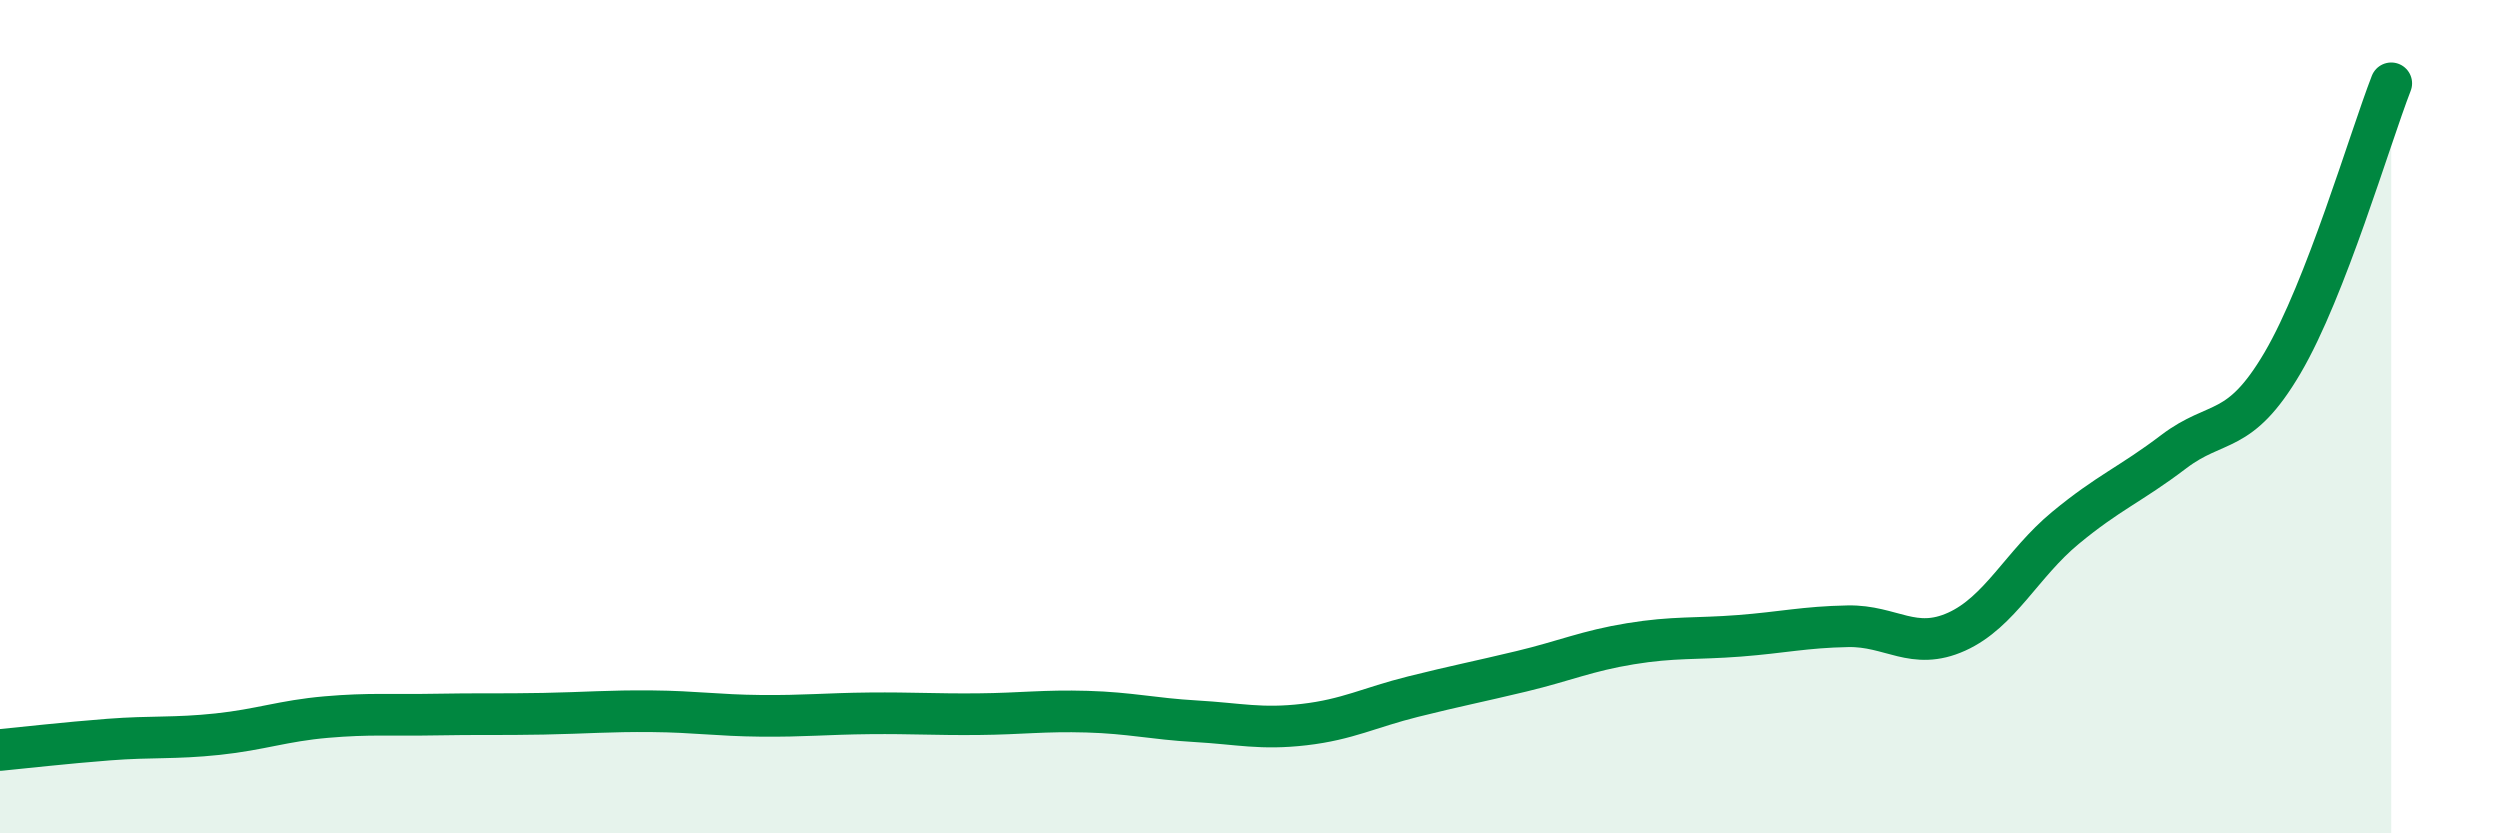 
    <svg width="60" height="20" viewBox="0 0 60 20" xmlns="http://www.w3.org/2000/svg">
      <path
        d="M 0,18 C 0.52,17.95 1.57,17.83 2.61,17.75 C 3.65,17.67 4.18,17.73 5.22,17.62 C 6.26,17.51 6.79,17.3 7.83,17.21 C 8.87,17.12 9.39,17.17 10.43,17.15 C 11.47,17.13 12,17.15 13.04,17.13 C 14.08,17.11 14.61,17.06 15.65,17.07 C 16.69,17.08 17.22,17.17 18.26,17.18 C 19.3,17.19 19.83,17.13 20.87,17.12 C 21.91,17.11 22.44,17.15 23.48,17.14 C 24.52,17.13 25.05,17.05 26.09,17.08 C 27.13,17.11 27.66,17.25 28.7,17.31 C 29.74,17.37 30.26,17.51 31.3,17.39 C 32.34,17.27 32.87,16.98 33.91,16.72 C 34.95,16.46 35.48,16.36 36.52,16.11 C 37.56,15.86 38.09,15.62 39.13,15.45 C 40.17,15.28 40.7,15.34 41.74,15.26 C 42.78,15.18 43.31,15.05 44.35,15.03 C 45.39,15.01 45.92,15.63 46.96,15.16 C 48,14.69 48.53,13.53 49.57,12.67 C 50.61,11.81 51.13,11.63 52.17,10.84 C 53.21,10.05 53.74,10.48 54.78,8.71 C 55.82,6.94 56.87,3.34 57.39,2L57.39 20L0 20Z"
        fill="#008740"
        opacity="0.1"
        stroke-linecap="round"
        stroke-linejoin="round"
      />
      <path
        d="M 0,18 C 0.52,17.95 1.57,17.83 2.61,17.75 C 3.65,17.67 4.18,17.73 5.22,17.62 C 6.26,17.51 6.79,17.3 7.83,17.21 C 8.87,17.12 9.39,17.17 10.43,17.15 C 11.47,17.13 12,17.15 13.04,17.13 C 14.08,17.11 14.61,17.06 15.65,17.07 C 16.69,17.08 17.22,17.17 18.26,17.18 C 19.3,17.19 19.83,17.13 20.87,17.12 C 21.91,17.11 22.44,17.15 23.48,17.14 C 24.52,17.13 25.05,17.05 26.09,17.08 C 27.13,17.11 27.66,17.25 28.7,17.31 C 29.74,17.37 30.26,17.51 31.3,17.39 C 32.34,17.27 32.87,16.98 33.91,16.72 C 34.95,16.46 35.48,16.36 36.52,16.11 C 37.56,15.86 38.09,15.62 39.13,15.45 C 40.17,15.28 40.7,15.34 41.74,15.26 C 42.78,15.18 43.31,15.05 44.35,15.03 C 45.39,15.01 45.92,15.63 46.96,15.16 C 48,14.69 48.53,13.53 49.57,12.67 C 50.61,11.81 51.13,11.63 52.17,10.84 C 53.21,10.05 53.74,10.48 54.78,8.71 C 55.82,6.94 56.87,3.34 57.39,2"
        stroke="#008740"
        stroke-width="1"
        fill="none"
        stroke-linecap="round"
        stroke-linejoin="round"
      />
    </svg>
  